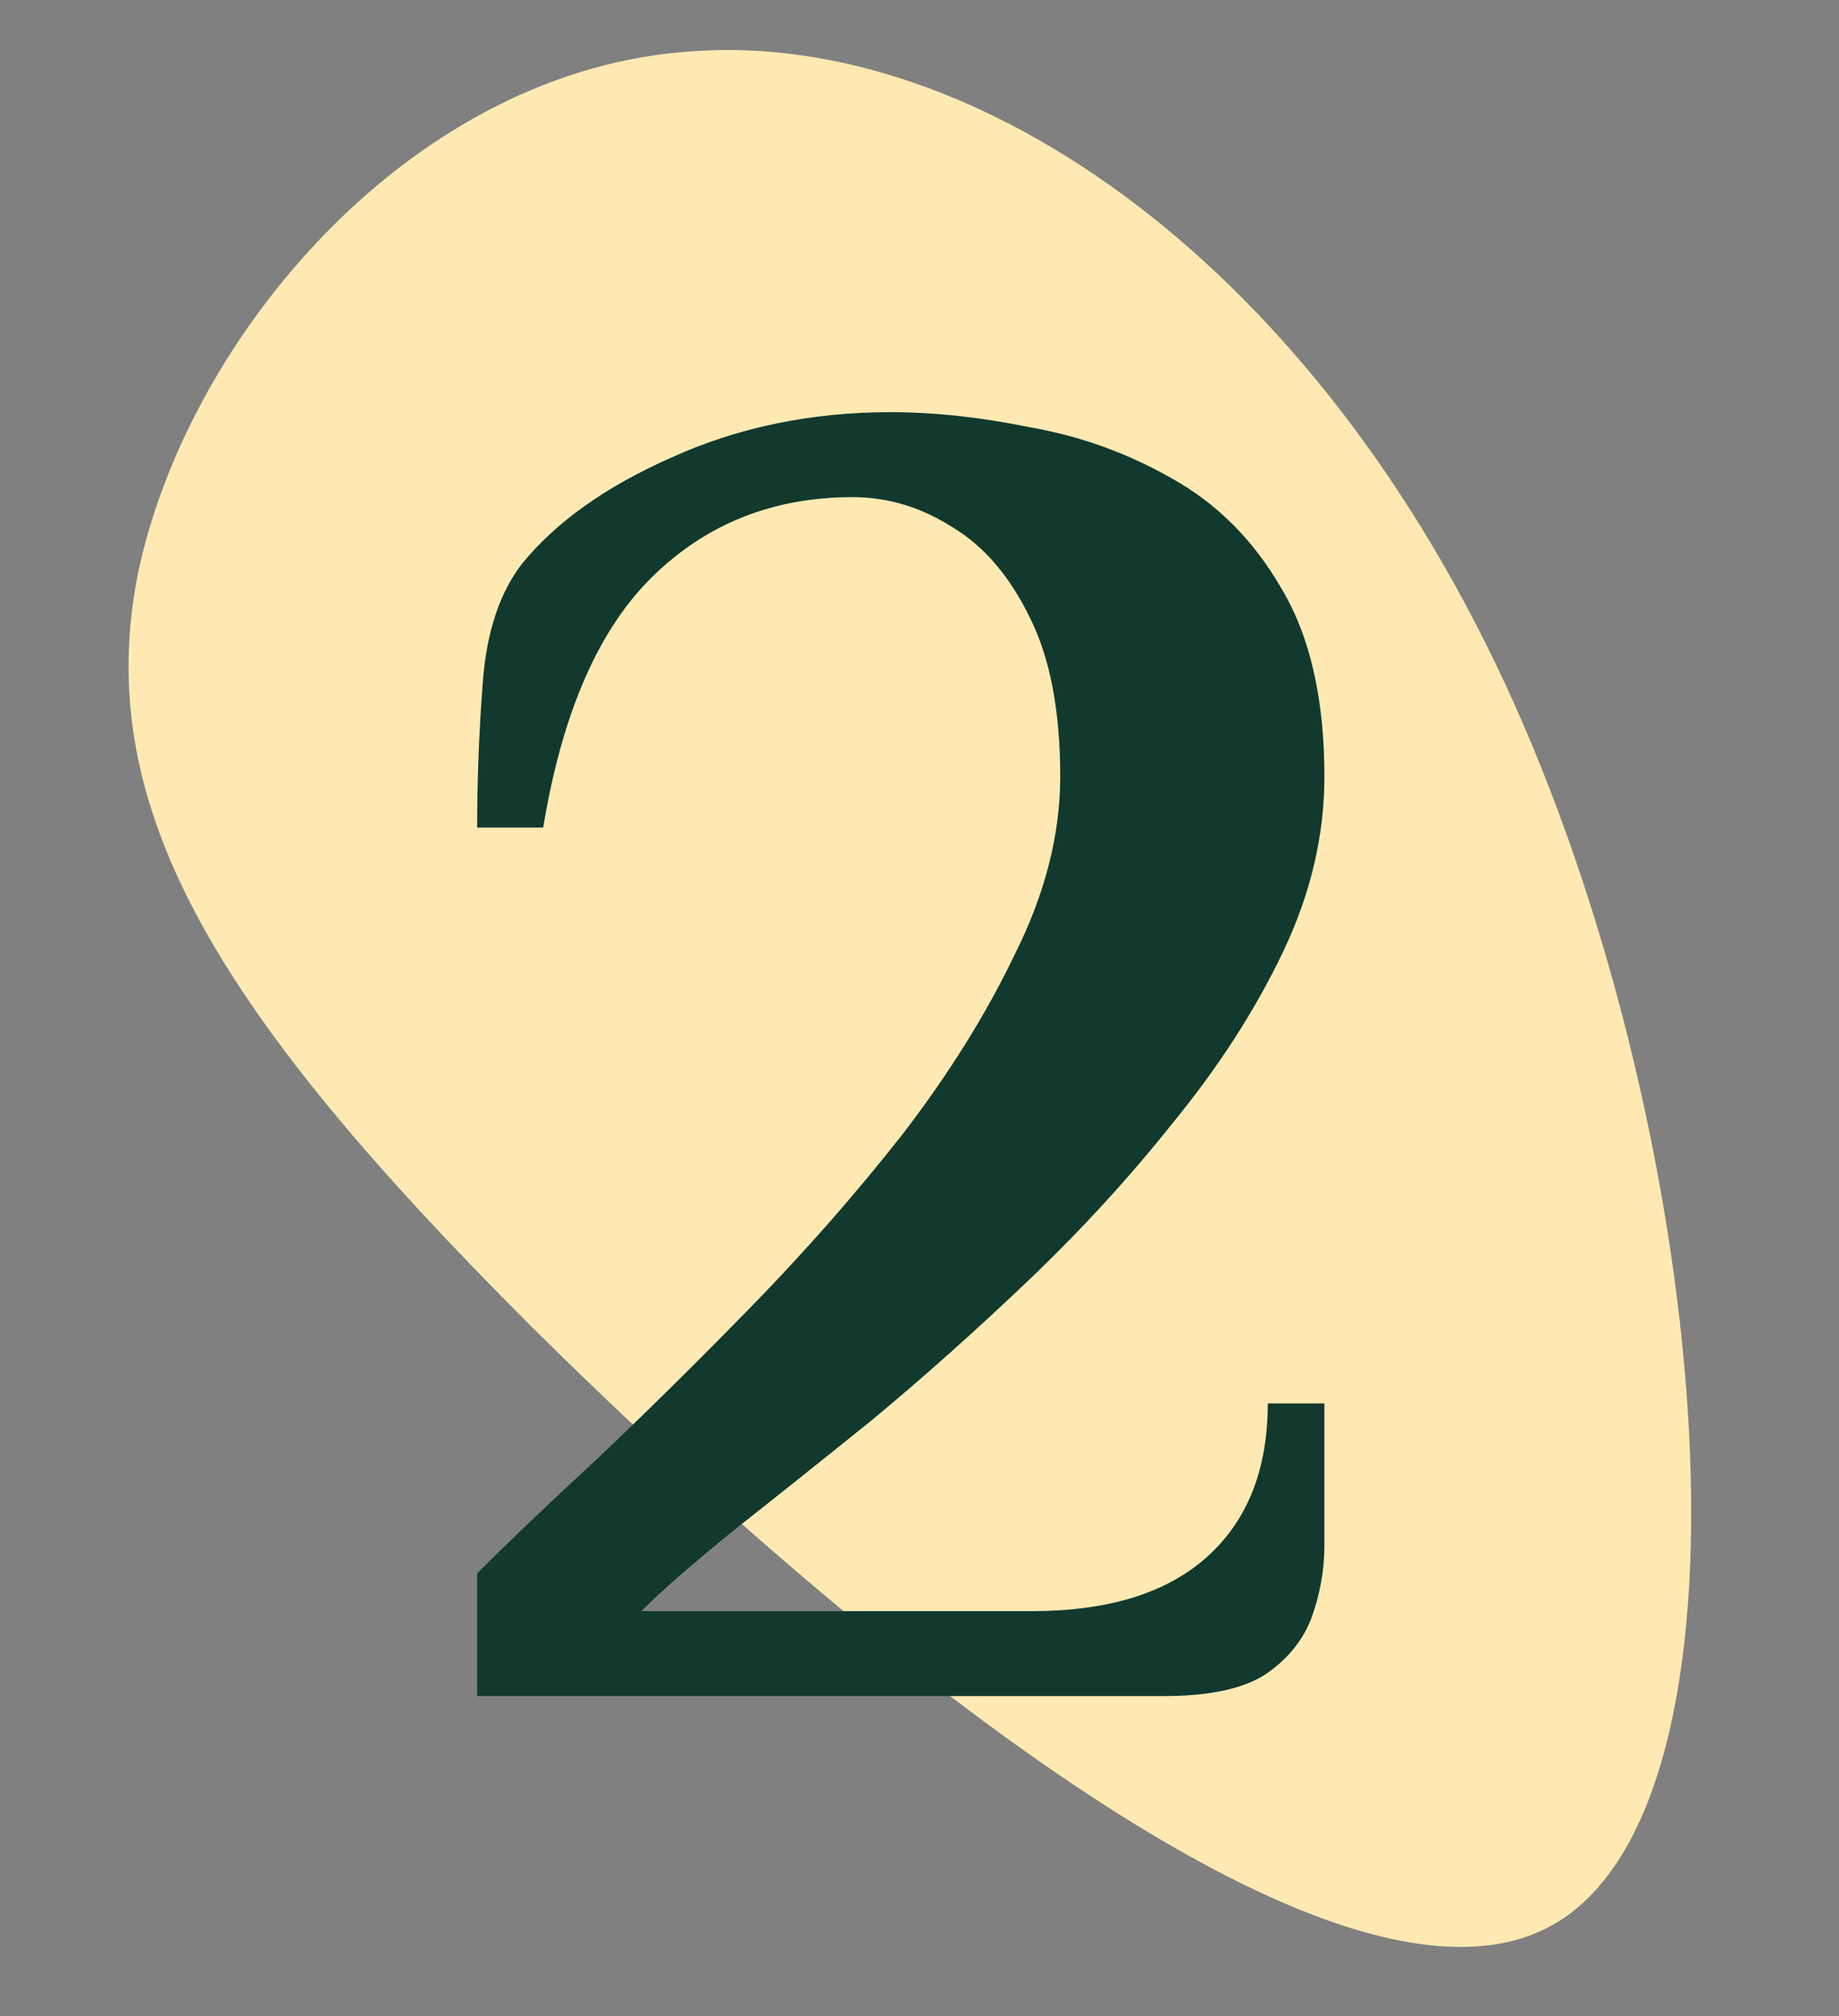<?xml version="1.0" encoding="UTF-8"?>
<svg xmlns="http://www.w3.org/2000/svg" width="115" height="126" viewBox="0 0 115 126" fill="none">
  <rect x="0" y="0" width="115" height="126" fill="#808080" stroke="none"/>
  <path d="M94.688 43.977C107.086 71.612 110.672 112.693 97.078 120.311C83.484 127.93 52.562 102.086 33.142 82.816C13.722 63.396 5.656 50.549 8.643 35.761C11.78 20.972 25.822 4.241 43.449 3.195C61.077 2 82.289 16.341 94.688 43.977Z" fill="#FFE9B2"></path>
  <path d="M29.838 106V98.33C31.805 96.363 34.322 93.964 37.39 91.132C40.458 88.221 43.644 85.075 46.948 81.692C50.331 78.231 53.477 74.651 56.388 70.954C59.299 67.178 61.659 63.402 63.468 59.626C65.356 55.85 66.3 52.153 66.3 48.534C66.3 44.443 65.671 41.139 64.412 38.622C63.153 36.026 61.541 34.138 59.574 32.958C57.607 31.699 55.523 31.07 53.32 31.07C48.364 31.07 44.195 32.722 40.812 36.026C37.429 39.33 35.148 44.561 33.968 51.72H29.838C29.838 48.731 29.956 45.702 30.192 42.634C30.428 39.487 31.254 37.009 32.67 35.2C34.794 32.604 37.901 30.401 41.992 28.592C46.161 26.704 50.724 25.76 55.68 25.76C58.433 25.76 61.344 26.075 64.412 26.704C67.559 27.255 70.509 28.317 73.262 29.89C76.094 31.463 78.375 33.745 80.106 36.734C81.915 39.723 82.82 43.657 82.82 48.534C82.82 52.231 81.955 55.889 80.224 59.508C78.493 63.127 76.212 66.667 73.38 70.128C70.627 73.589 67.598 76.893 64.294 80.04C60.99 83.187 57.725 86.097 54.5 88.772C51.275 91.368 48.364 93.689 45.768 95.734C43.251 97.779 41.363 99.431 40.104 100.69H64.53C69.25 100.69 72.869 99.589 75.386 97.386C77.982 95.105 79.28 91.879 79.28 87.71H82.82V96.56C82.82 98.133 82.545 99.667 81.994 101.162C81.443 102.578 80.46 103.758 79.044 104.702C77.628 105.567 75.543 106 72.79 106H29.838Z" fill="#11392E"></path>
</svg>
